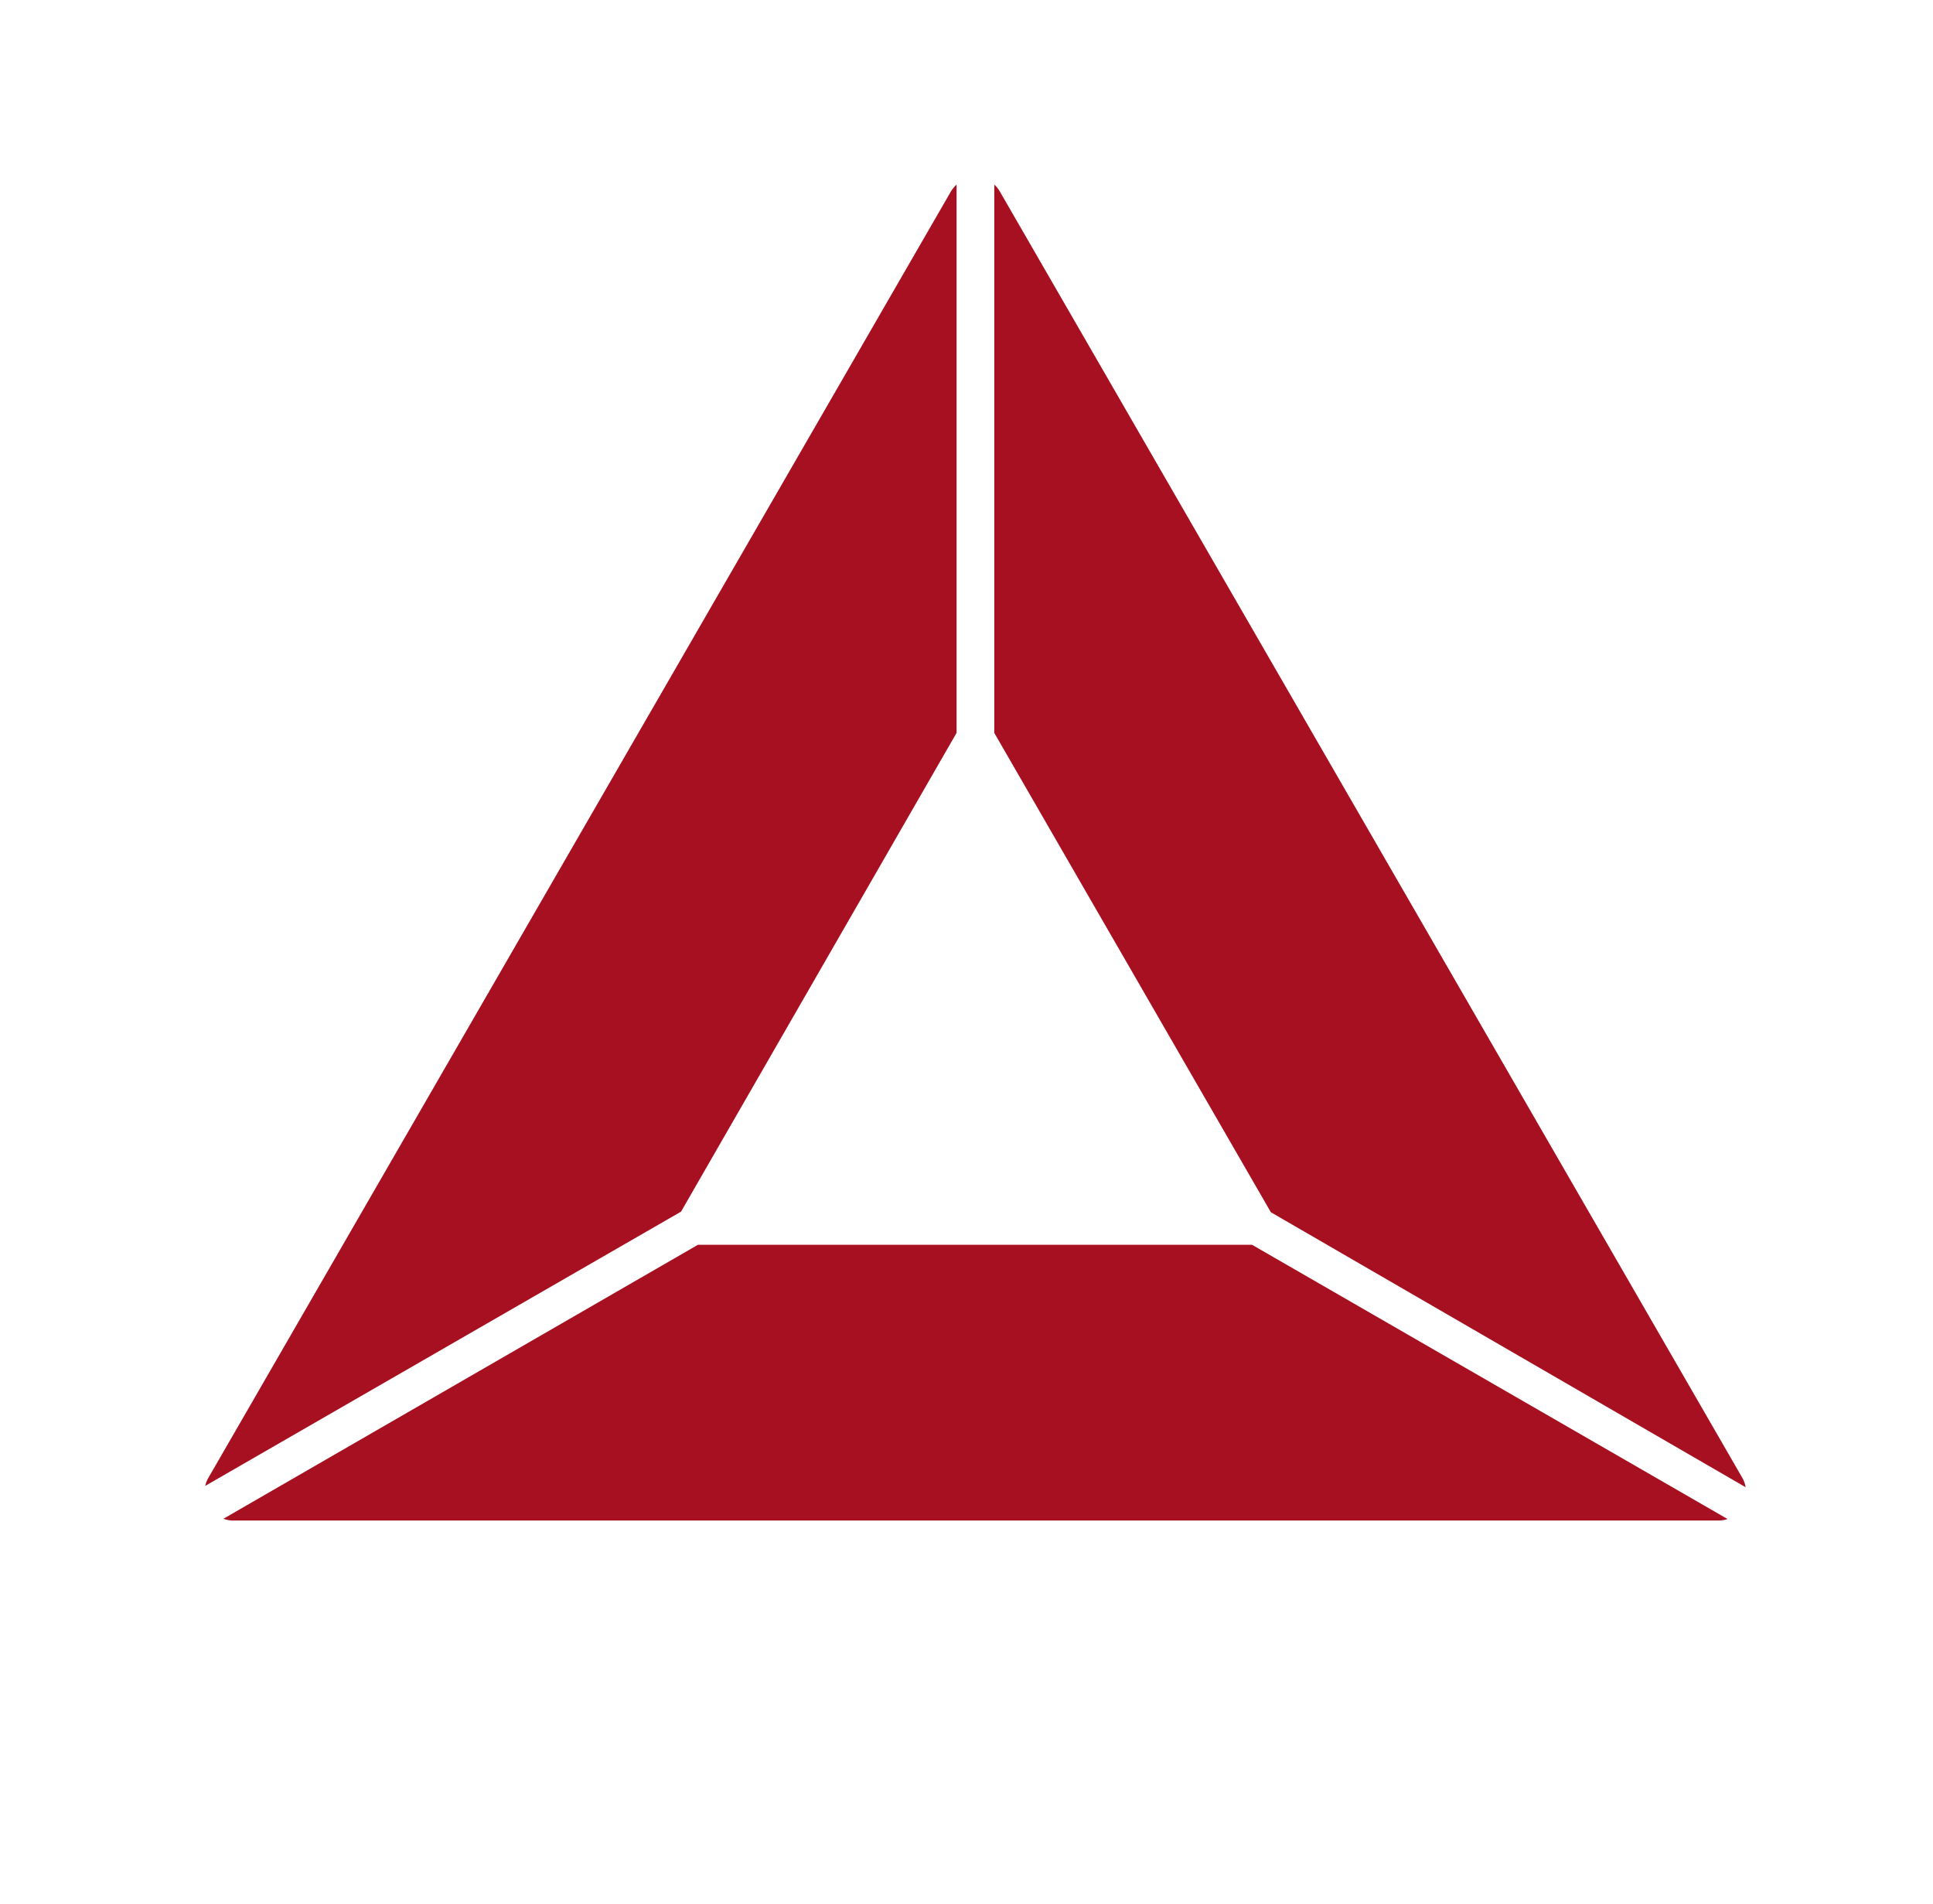 <svg width="65" height="64" viewBox="0 0 65 64" fill="none" xmlns="http://www.w3.org/2000/svg">
<path d="M23.468 41.85L7.513 51.06C7.612 51.098 7.717 51.118 7.823 51.12H57.798C57.898 51.118 57.998 51.102 58.093 51.07L42.103 41.85H23.468Z" fill="#A71021"/>
<path d="M32.166 6.205C32.093 6.273 32.029 6.35 31.977 6.435L7.001 49.695C6.955 49.776 6.922 49.864 6.901 49.955L22.901 40.735L32.166 24.64V6.205Z" fill="#A71021"/>
<path d="M58.594 49.695L33.619 6.435C33.57 6.349 33.507 6.271 33.434 6.205V24.64L42.734 40.755L58.699 50C58.683 49.893 58.647 49.789 58.594 49.695Z" fill="#A71021"/>
</svg>
